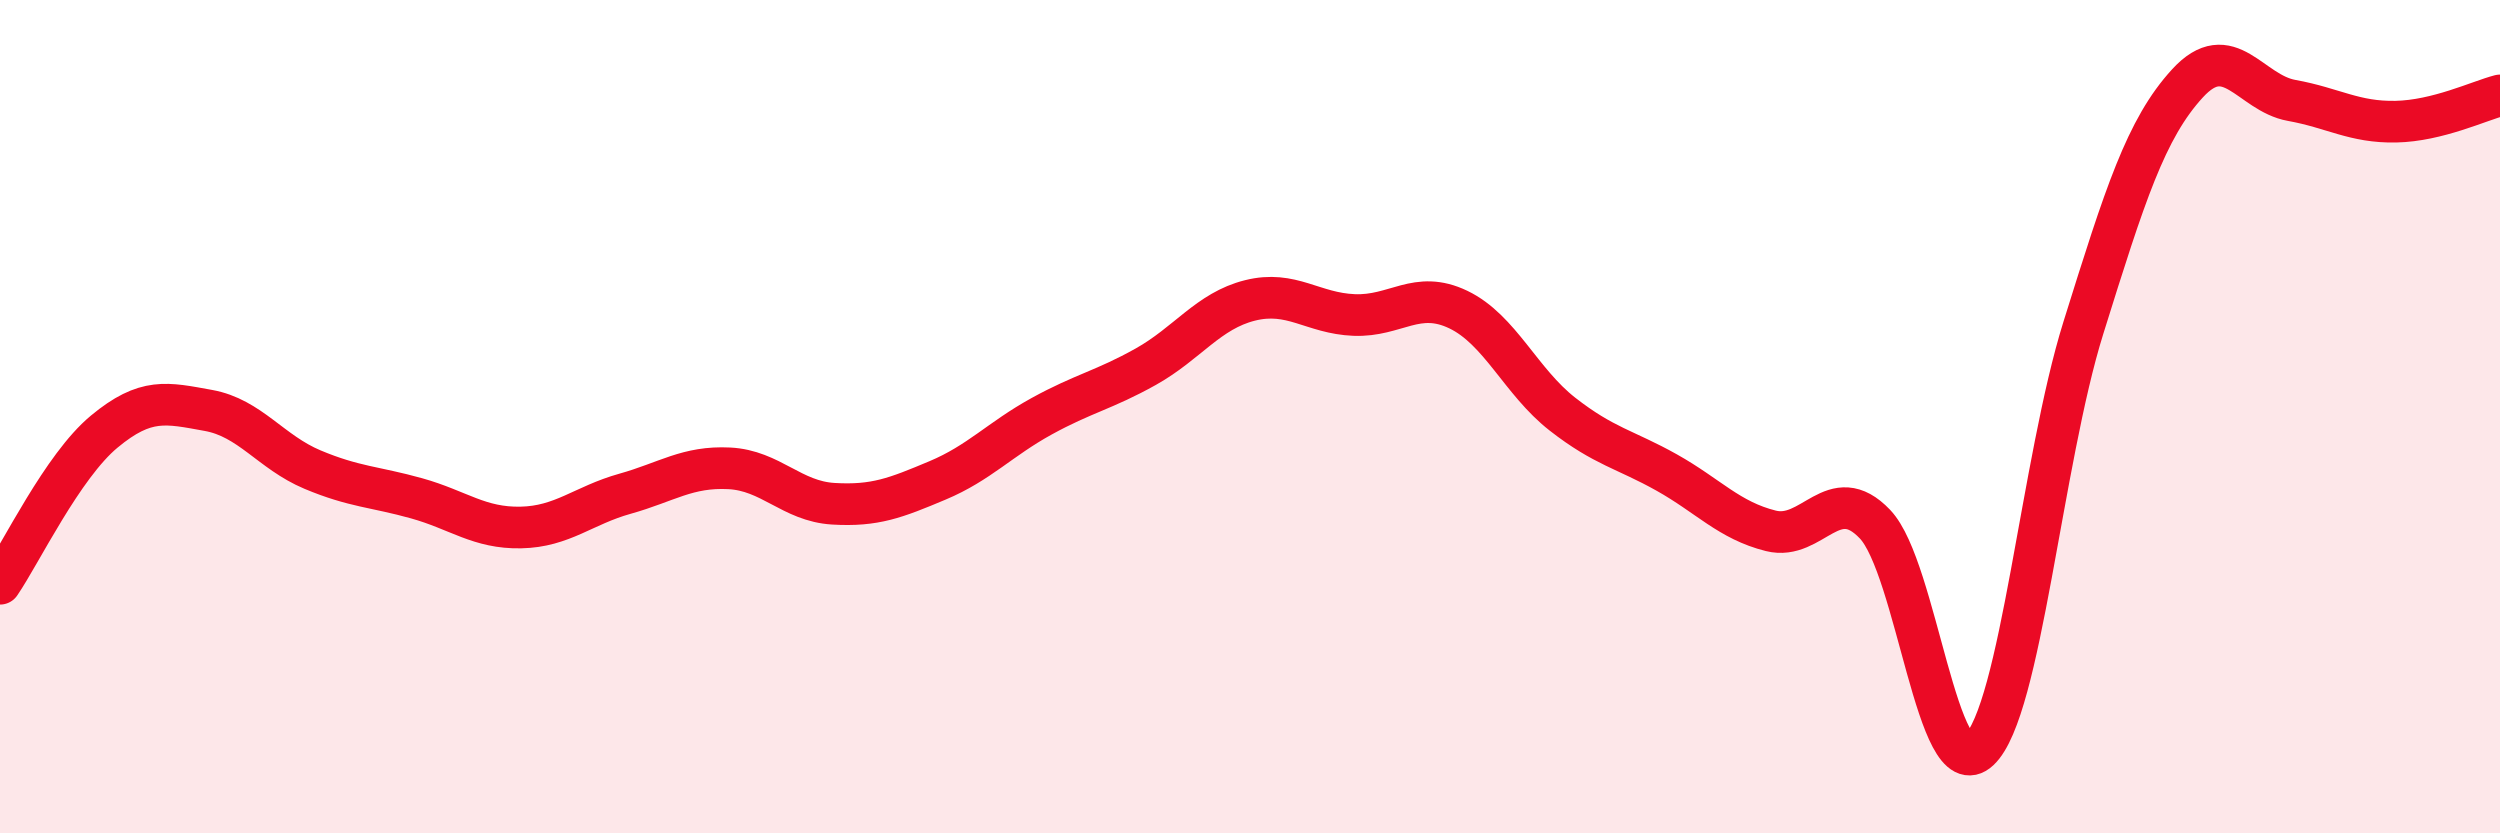 
    <svg width="60" height="20" viewBox="0 0 60 20" xmlns="http://www.w3.org/2000/svg">
      <path
        d="M 0,14.01 C 0.5,13.28 1.5,11.19 2.5,10.36 C 3.5,9.53 4,9.67 5,9.85 C 6,10.03 6.5,10.85 7.5,11.27 C 8.5,11.69 9,11.68 10,11.96 C 11,12.24 11.5,12.68 12.5,12.66 C 13.5,12.64 14,12.13 15,11.85 C 16,11.57 16.5,11.19 17.5,11.24 C 18.5,11.29 19,12.03 20,12.09 C 21,12.15 21.5,11.95 22.5,11.53 C 23.5,11.11 24,10.54 25,9.99 C 26,9.44 26.5,9.36 27.5,8.8 C 28.5,8.24 29,7.46 30,7.21 C 31,6.96 31.5,7.52 32.5,7.56 C 33.5,7.6 34,6.95 35,7.43 C 36,7.91 36.5,9.16 37.5,9.94 C 38.5,10.72 39,10.78 40,11.34 C 41,11.9 41.5,12.49 42.5,12.74 C 43.5,12.99 44,11.53 45,12.58 C 46,13.63 46.5,18.94 47.5,18 C 48.5,17.06 49,11.07 50,7.87 C 51,4.67 51.5,3.09 52.5,2 C 53.5,0.91 54,2.23 55,2.41 C 56,2.59 56.5,2.94 57.5,2.92 C 58.5,2.9 59.5,2.42 60,2.29L60 20L0 20Z"
        fill="#EB0A25"
        opacity="0.1"
        stroke-linecap="round"
        stroke-linejoin="round"
      />
      <path
        d="M 0,14.01 C 0.5,13.28 1.5,11.19 2.5,10.36 C 3.5,9.53 4,9.67 5,9.85 C 6,10.03 6.5,10.85 7.5,11.27 C 8.5,11.69 9,11.68 10,11.96 C 11,12.24 11.5,12.68 12.5,12.66 C 13.5,12.64 14,12.13 15,11.85 C 16,11.57 16.5,11.19 17.5,11.24 C 18.5,11.29 19,12.03 20,12.09 C 21,12.15 21.5,11.95 22.5,11.53 C 23.5,11.11 24,10.54 25,9.99 C 26,9.44 26.5,9.36 27.5,8.8 C 28.5,8.24 29,7.46 30,7.21 C 31,6.96 31.5,7.52 32.5,7.56 C 33.5,7.6 34,6.95 35,7.43 C 36,7.91 36.5,9.16 37.5,9.94 C 38.5,10.72 39,10.78 40,11.34 C 41,11.9 41.5,12.49 42.5,12.74 C 43.5,12.99 44,11.53 45,12.58 C 46,13.63 46.5,18.94 47.5,18 C 48.5,17.06 49,11.07 50,7.87 C 51,4.67 51.5,3.09 52.5,2 C 53.5,0.91 54,2.23 55,2.41 C 56,2.59 56.5,2.94 57.5,2.92 C 58.5,2.9 59.5,2.42 60,2.29"
        stroke="#EB0A25"
        stroke-width="1"
        fill="none"
        stroke-linecap="round"
        stroke-linejoin="round"
      />
    </svg>
  